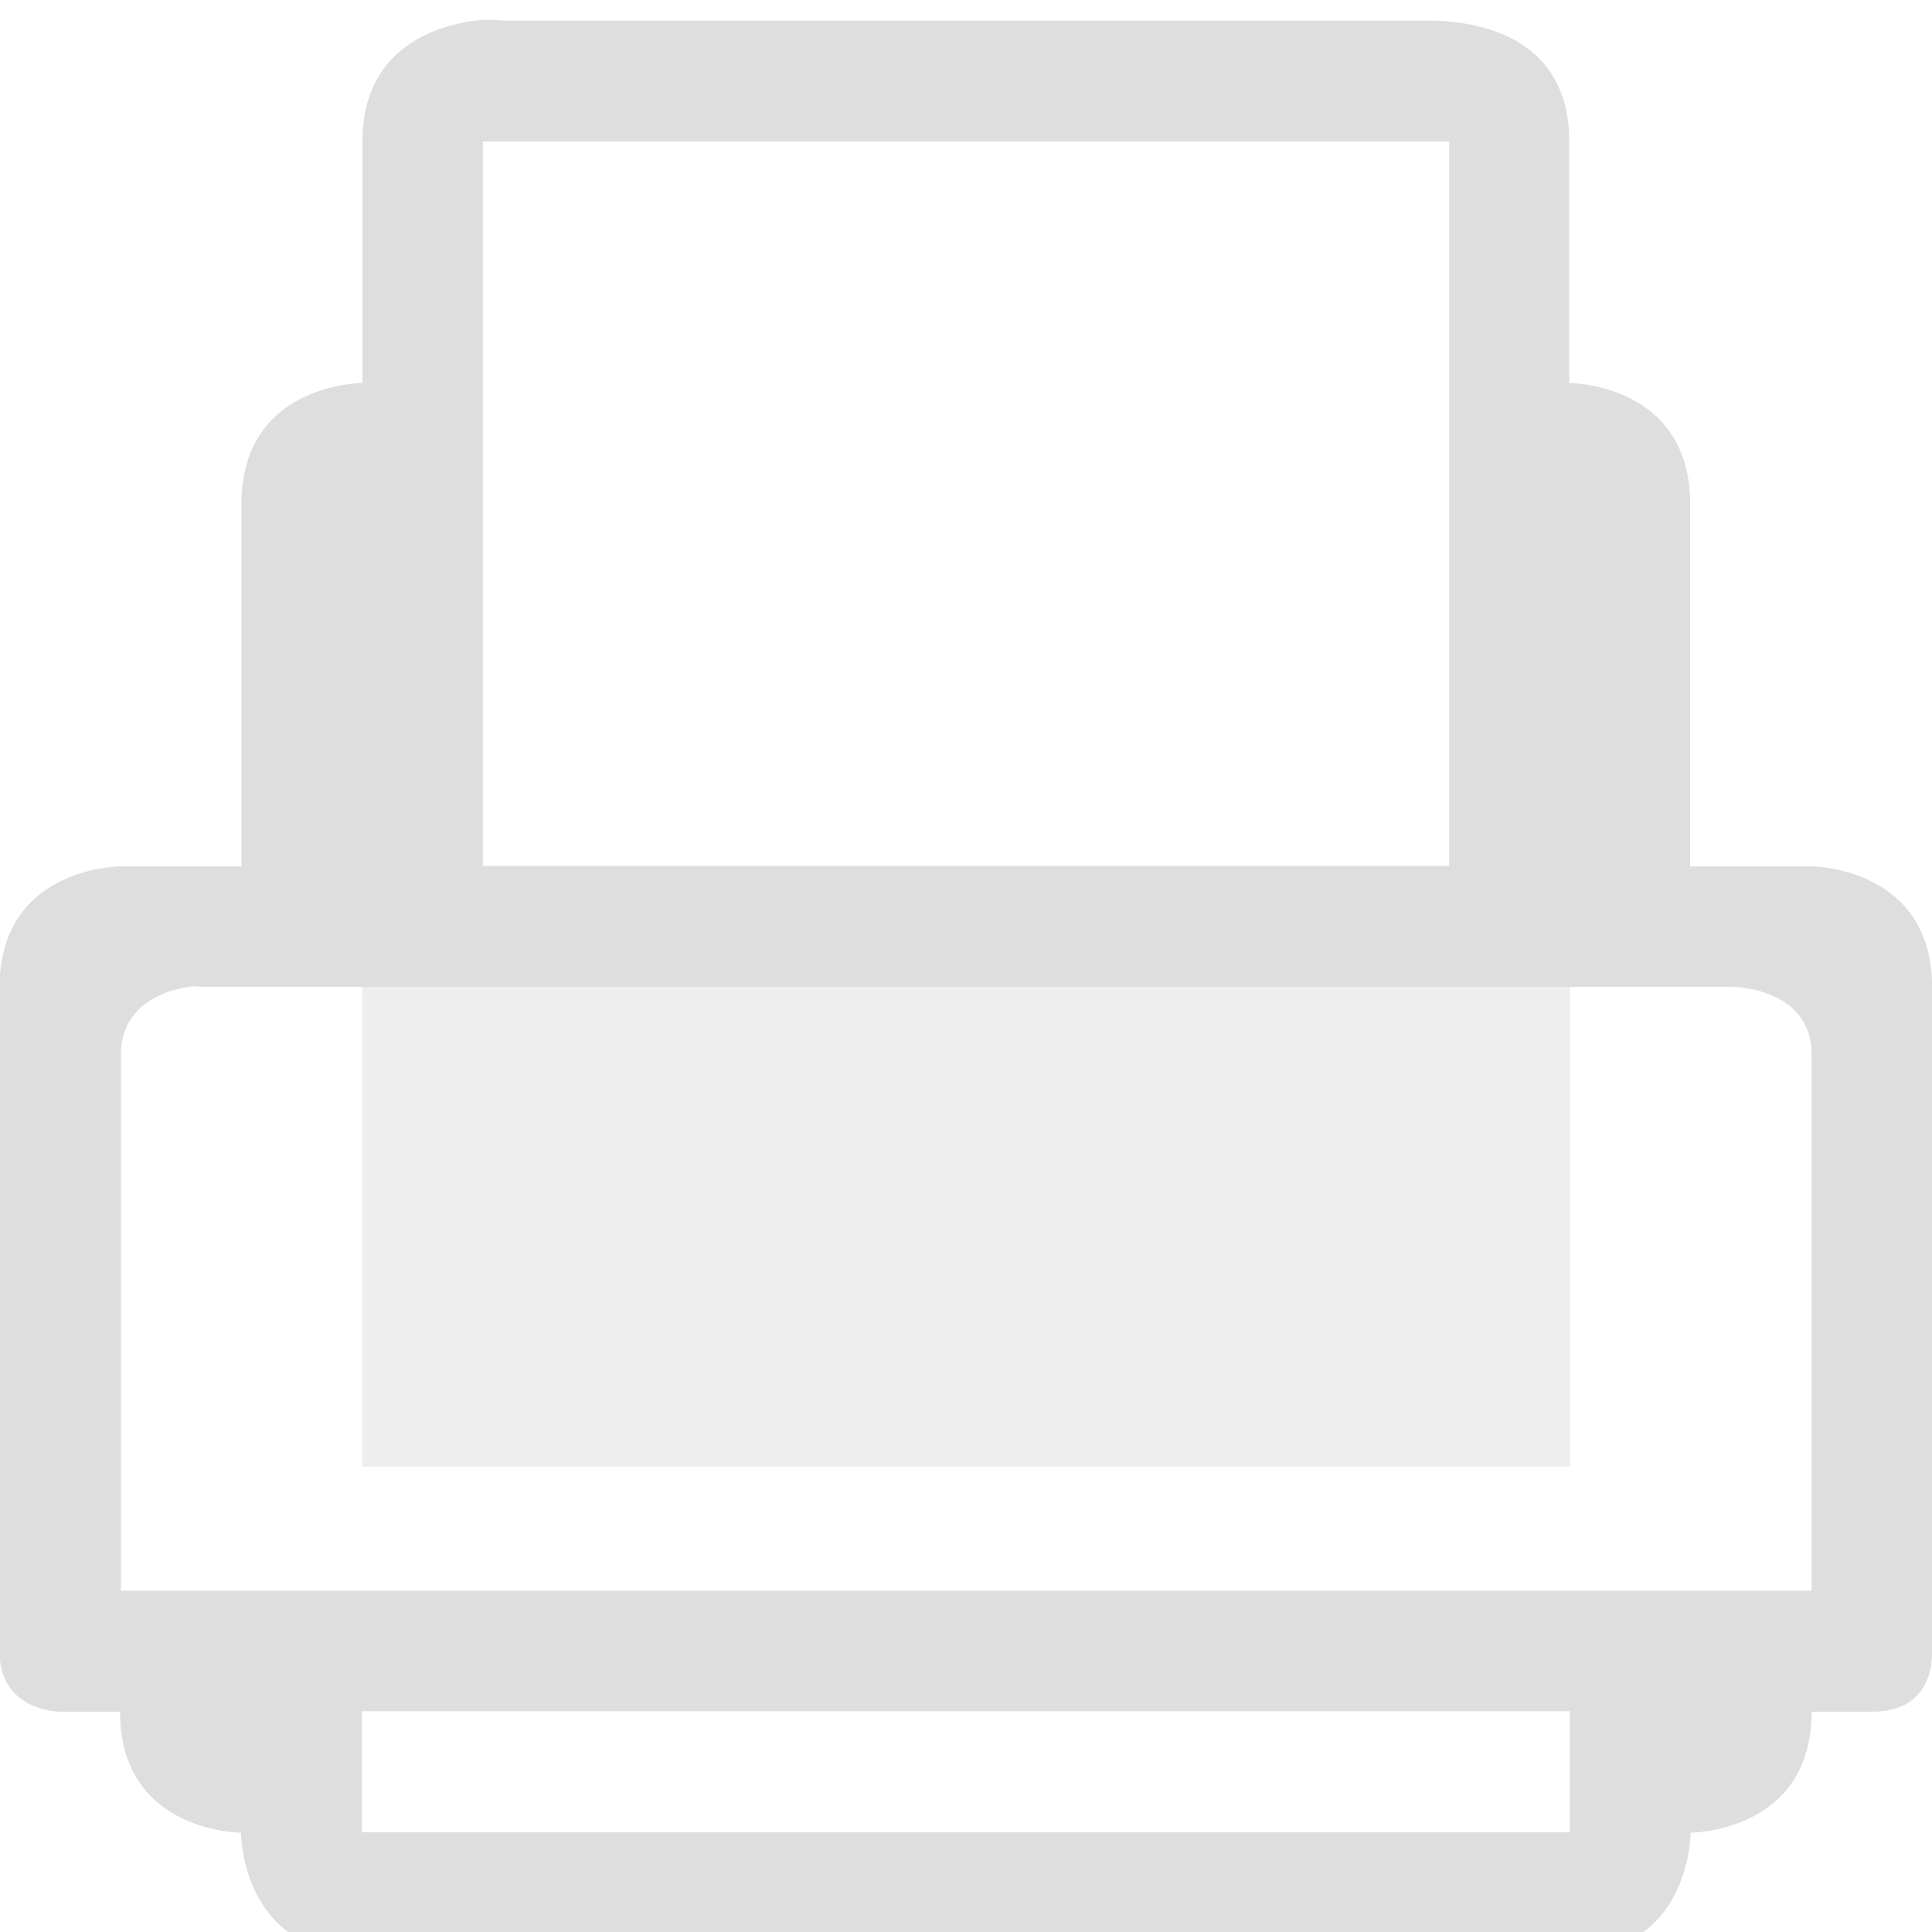 <svg version="1.1" viewBox="0 0 16 16" xmlns="http://www.w3.org/2000/svg">
 <g transform="matrix(3.78 0 0 3.78 7.554e-5 -1106.5)" fill="#dedede" stroke-width=".265">
  <path d="m1.042 292.77c-0.095 0.012-0.248 0.066-0.248 0.265v0.529s-0.265 0-0.265 0.265v0.794h-0.265s-0.265 0-0.265 0.265v1.455c0 0.132 0.132 0.132 0.132 0.132h0.132c0 0.265 0.265 0.265 0.265 0.265s0 0.265 0.265 0.265h2.646c0.265 0 0.265-0.265 0.265-0.265s0.265 0 0.265-0.265h0.132c0.132 0 0.132-0.111 0.132-0.132v-1.455c0-0.265-0.265-0.265-0.265-0.265h-0.265v-0.794c0-0.265-0.265-0.265-0.265-0.265v-0.529c0-0.265-0.265-0.265-0.314-0.265h-2.017c-0.012 0-0.034-4e-3 -0.066 0zm0.016 0.265h2.117v1.587h-2.117zm-0.645 1.852a0.068 0.068 0 0 1 0.025 0h3.357s0.174 0 0.174 0.149v1.174h-3.704v-1.174c0-0.112 0.1-0.142 0.149-0.149zm0.38 1.587h2.646v0.265h-2.646z" color="#000000" font-weight="400" overflow="visible" style="text-decoration-line:none;text-indent:0;text-transform:none"/>
  <path d="m0.794 294.88v1.058h2.646v-1.058z" opacity=".5"/>
 </g>
</svg>

